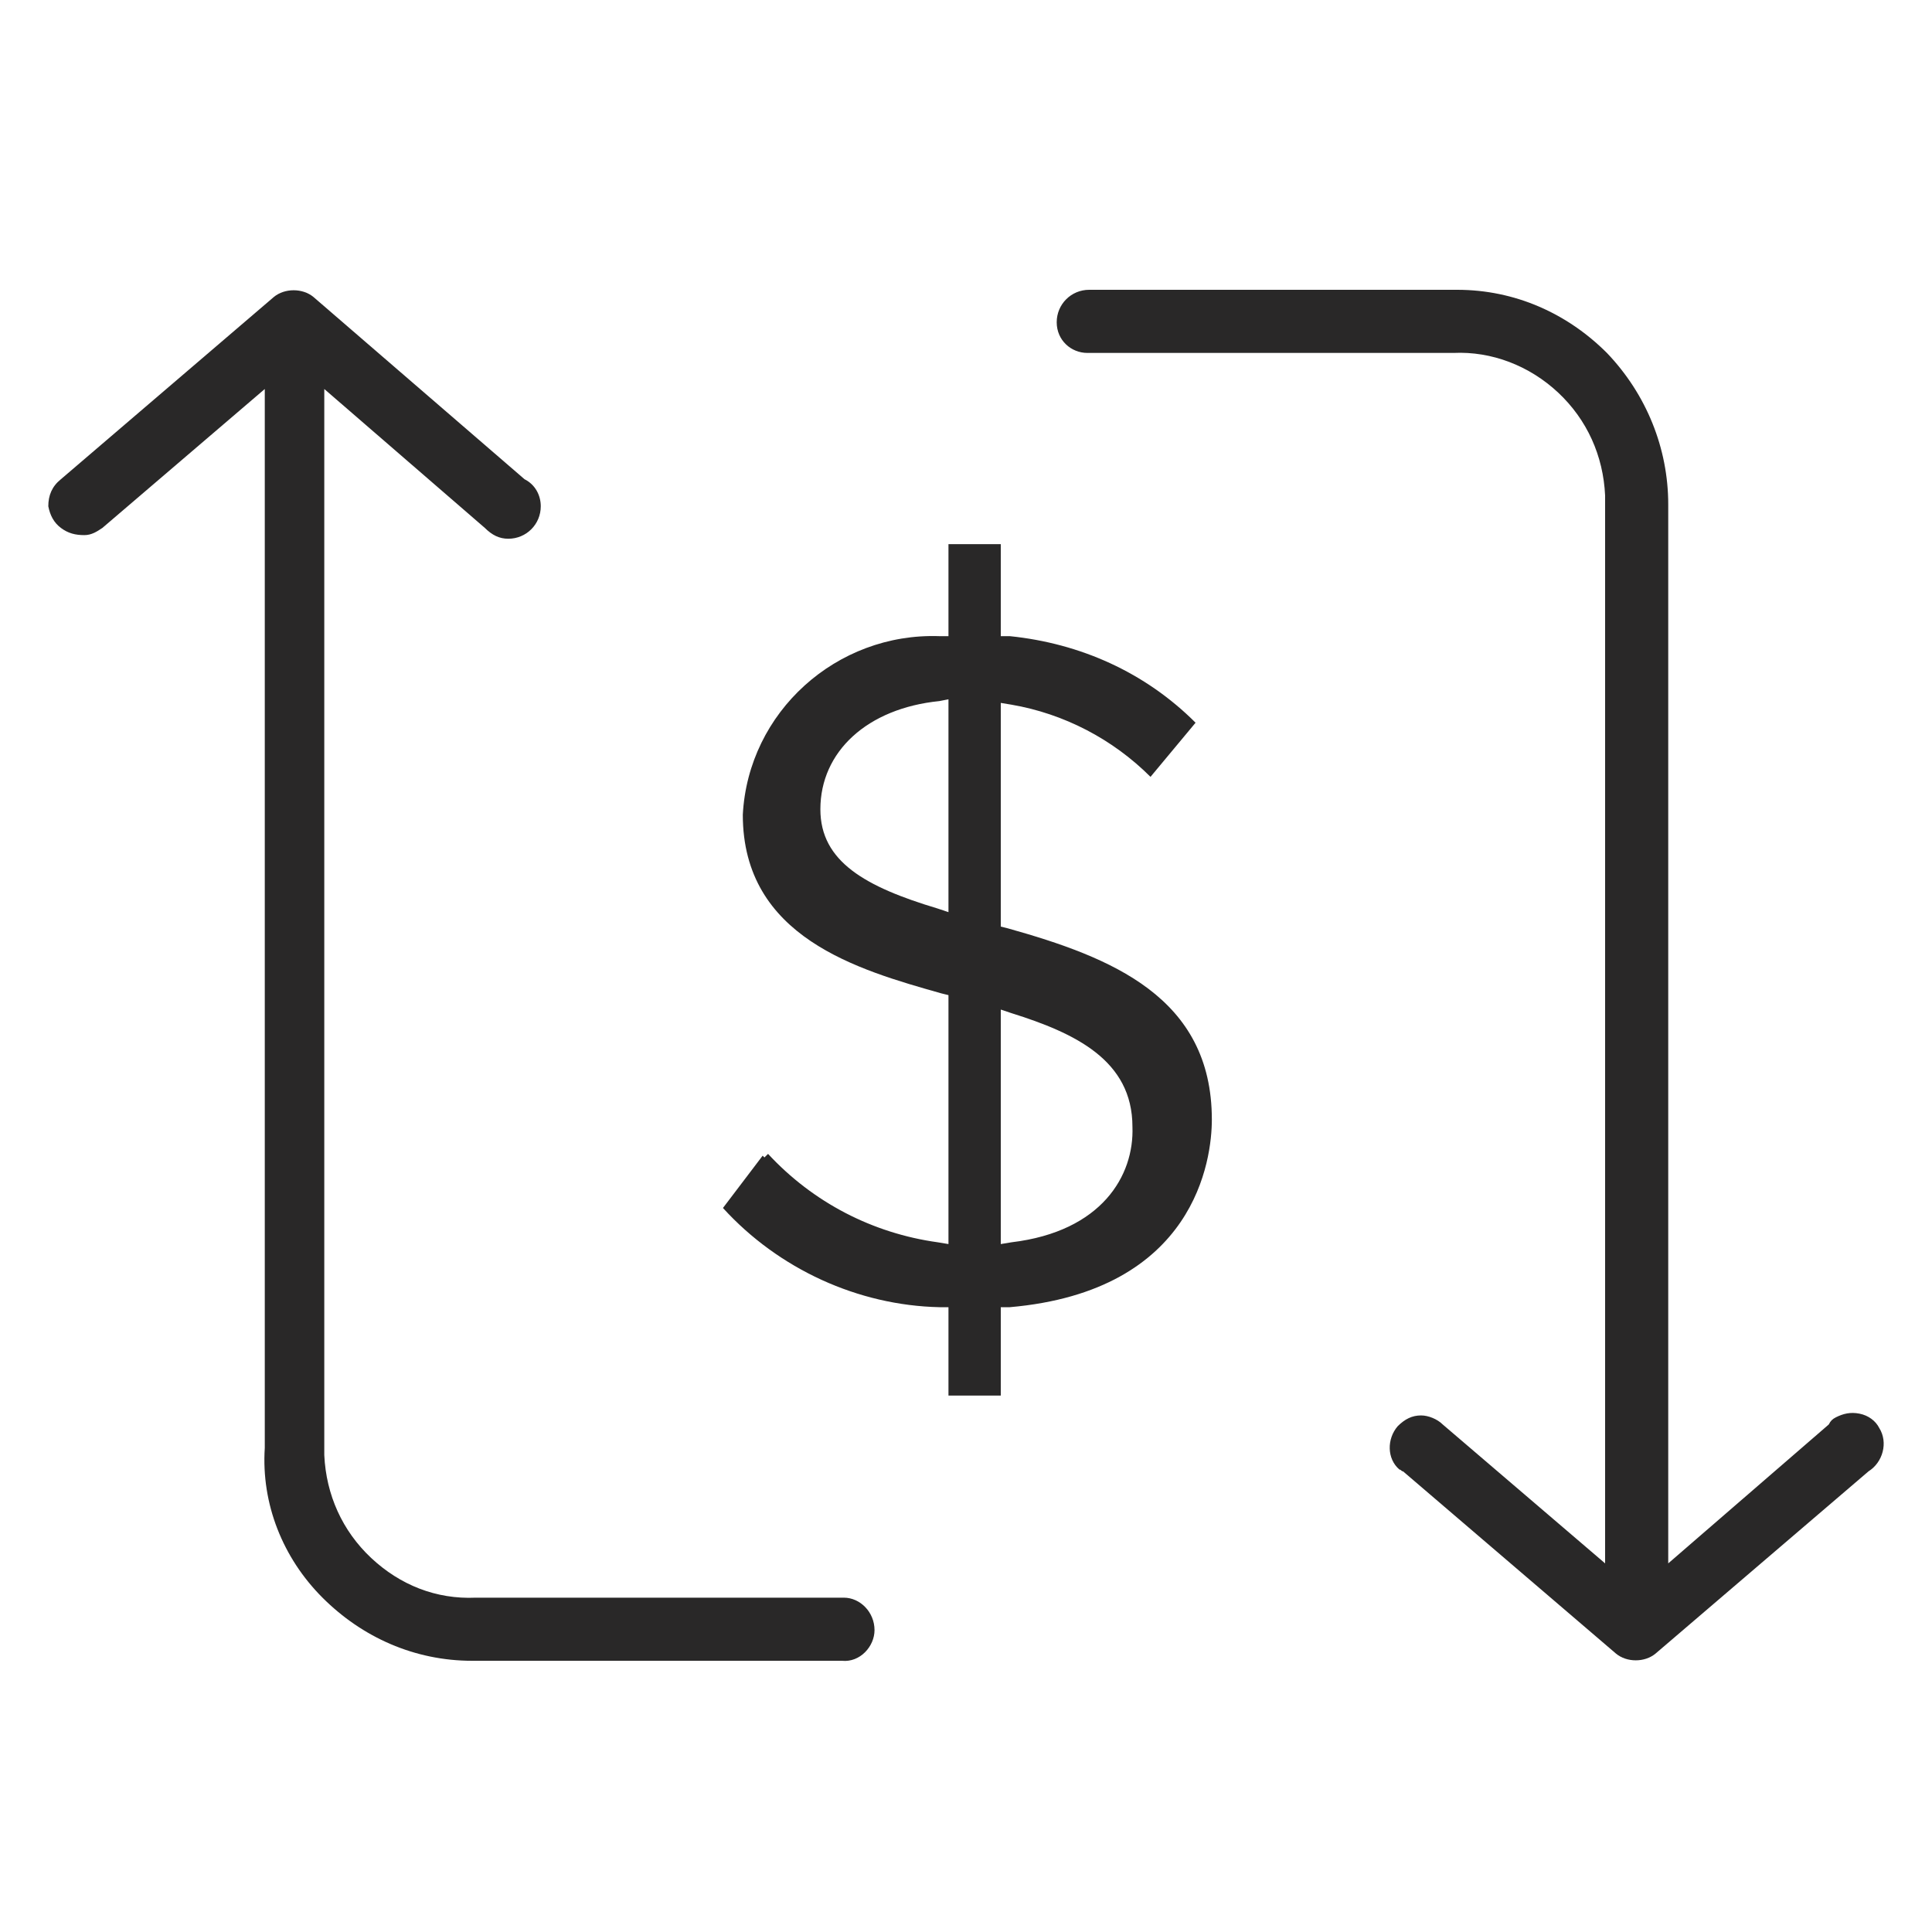 <svg width="40" height="40" viewBox="0 0 40 40" fill="none" xmlns="http://www.w3.org/2000/svg">
<path d="M6.677 33.078C7.499 33.899 8.582 34.385 9.777 34.385H17.433C17.807 34.422 18.106 34.086 18.106 33.75C18.106 33.376 17.807 33.078 17.471 33.078H9.852C9.03 33.115 8.283 32.816 7.685 32.256C7.088 31.696 6.752 30.949 6.714 30.127C6.714 30.052 6.714 29.978 6.714 29.94V8.054L10.038 10.93C10.188 11.079 10.337 11.154 10.524 11.154C10.897 11.154 11.196 10.855 11.196 10.482C11.196 10.258 11.084 10.034 10.86 9.922L6.49 6.149C6.266 5.963 5.893 5.963 5.669 6.149L1.261 9.922C1.075 10.071 1 10.258 1 10.482C1.037 10.668 1.112 10.818 1.261 10.93C1.411 11.042 1.56 11.079 1.747 11.079C1.896 11.079 2.008 11.005 2.12 10.93L5.482 8.054V29.978C5.407 31.136 5.855 32.256 6.677 33.078Z" fill="#292828"/>
<path d="M29.049 30.463L33.456 34.235C33.68 34.422 34.053 34.422 34.277 34.235L38.685 30.463C38.983 30.276 39.095 29.866 38.909 29.567C38.834 29.418 38.685 29.305 38.498 29.268C38.311 29.231 38.162 29.268 38.012 29.343C37.938 29.38 37.9 29.418 37.863 29.492L34.539 32.368V10.444C34.539 9.287 34.091 8.166 33.269 7.307C32.447 6.486 31.364 6 30.169 6H22.55C22.177 6 21.878 6.299 21.878 6.672C21.878 7.046 22.177 7.307 22.513 7.307H30.094C30.879 7.27 31.663 7.569 32.261 8.129C32.858 8.689 33.194 9.436 33.232 10.258C33.232 10.332 33.232 10.407 33.232 10.444V32.368L29.87 29.492C29.758 29.38 29.572 29.305 29.422 29.305C29.235 29.305 29.086 29.38 28.937 29.529C28.712 29.791 28.712 30.202 28.974 30.426C29.011 30.426 29.011 30.463 29.049 30.463Z" fill="#292828"/>
<path d="M25.09 23.18C25.09 20.64 22.998 19.819 20.869 19.221L20.72 19.184V14.553L20.944 14.59C22.027 14.777 23.035 15.3 23.82 16.084L24.753 14.963C23.708 13.918 22.363 13.32 20.907 13.171H20.72V11.266H19.637V13.171H19.45C17.321 13.096 15.491 14.739 15.379 16.868C15.379 19.408 17.769 20.08 19.487 20.566L19.637 20.603V25.757L19.413 25.72C18.068 25.533 16.836 24.898 15.902 23.89L15.827 23.964L15.79 23.927L14.968 25.01C16.126 26.28 17.769 27.027 19.45 27.064H19.637V28.894H20.72V27.064H20.907C24.753 26.728 25.09 24.002 25.09 23.18ZM19.637 18.885L19.413 18.81C17.919 18.362 16.985 17.839 16.985 16.756C16.985 15.561 17.956 14.665 19.45 14.515L19.637 14.478V18.885ZM20.944 25.72L20.72 25.757V20.902L20.944 20.977C22.251 21.387 23.446 21.948 23.446 23.329C23.484 24.338 22.811 25.496 20.944 25.72Z" fill="#292828"/>
</svg>
